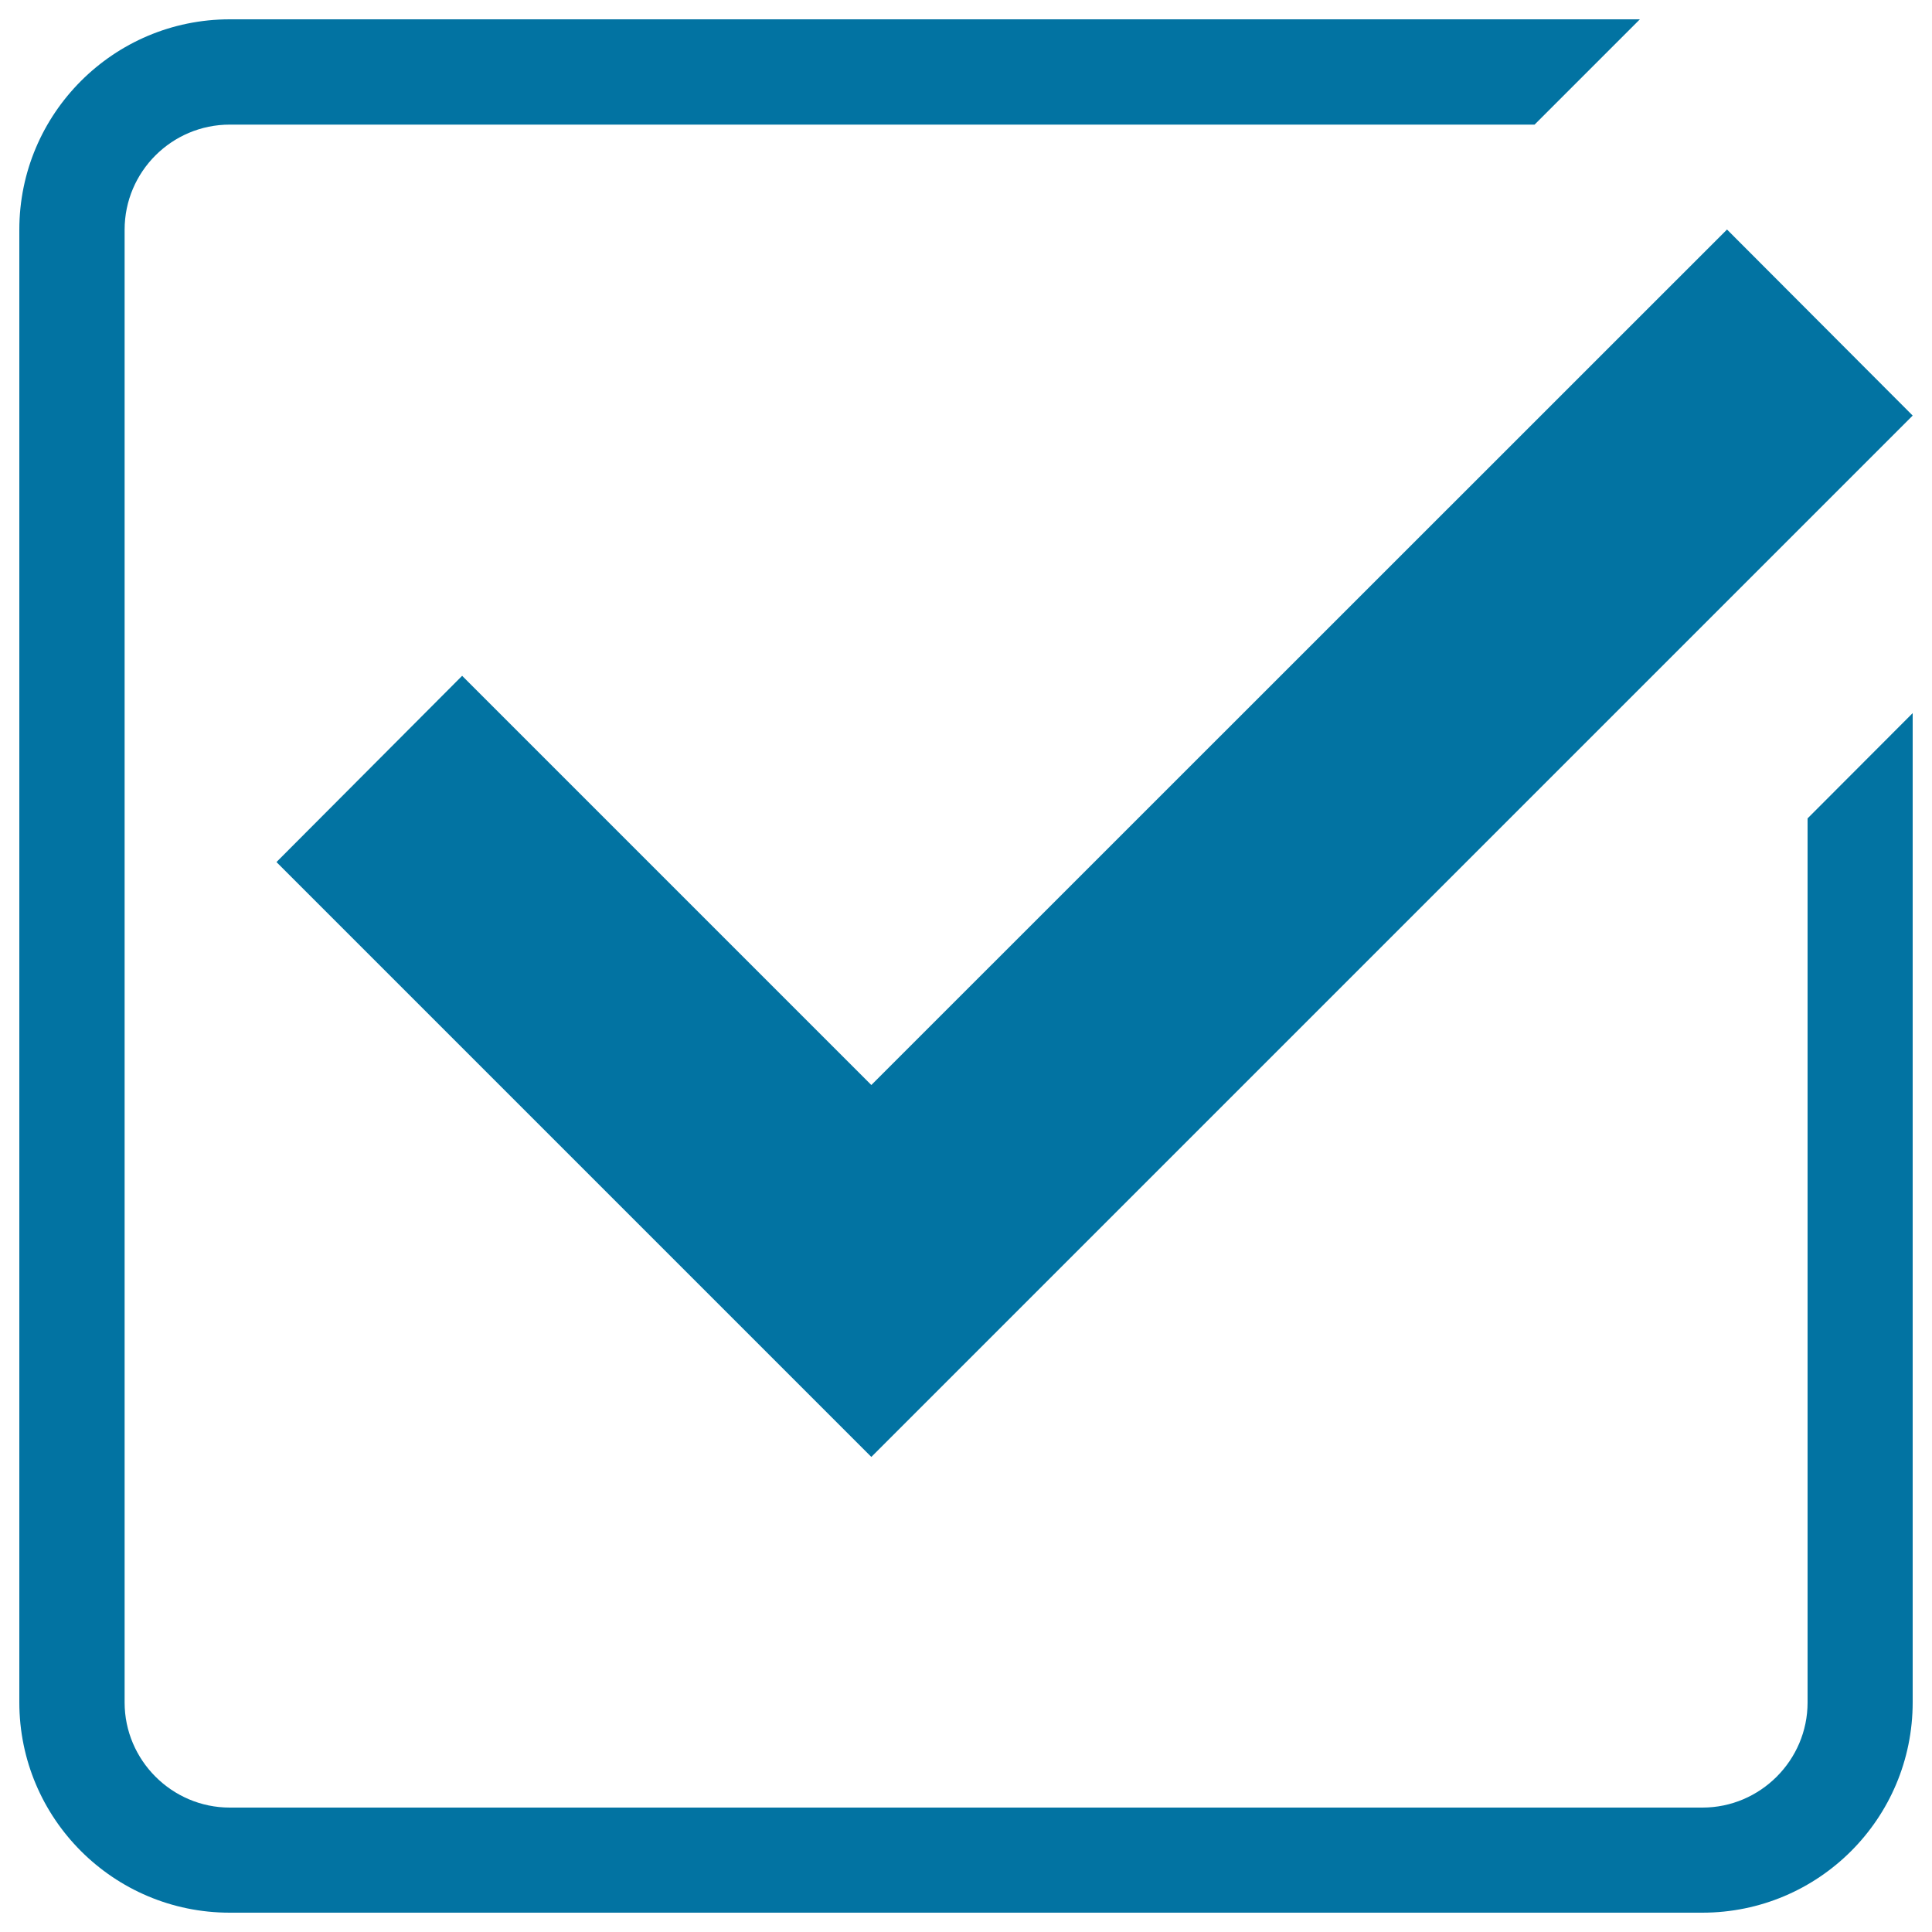 <svg xmlns="http://www.w3.org/2000/svg" viewBox="0 0 1000 1000" style="fill:#0273a2">
<title>Verified SVG icon</title>
<path d="M451,561.6L239.2,349.8l-96.1,96.4L451,754.1l539-539l-96.1-96.3L451,561.6z M935.6,423.6v457.6c0,29.9-24.5,54.4-54.4,54.4H118.9c-29.9,0-54.4-24.5-54.4-54.4V118.9c0-30.1,24.5-54.4,54.4-54.4h675.4L848.8,10H118.9C58.8,10,10,58.8,10,118.9v762.2C10,941.3,58.8,990,118.9,990h762.2c60.2,0,108.9-48.7,108.9-108.9v-512L935.6,423.6z"/>
</svg>